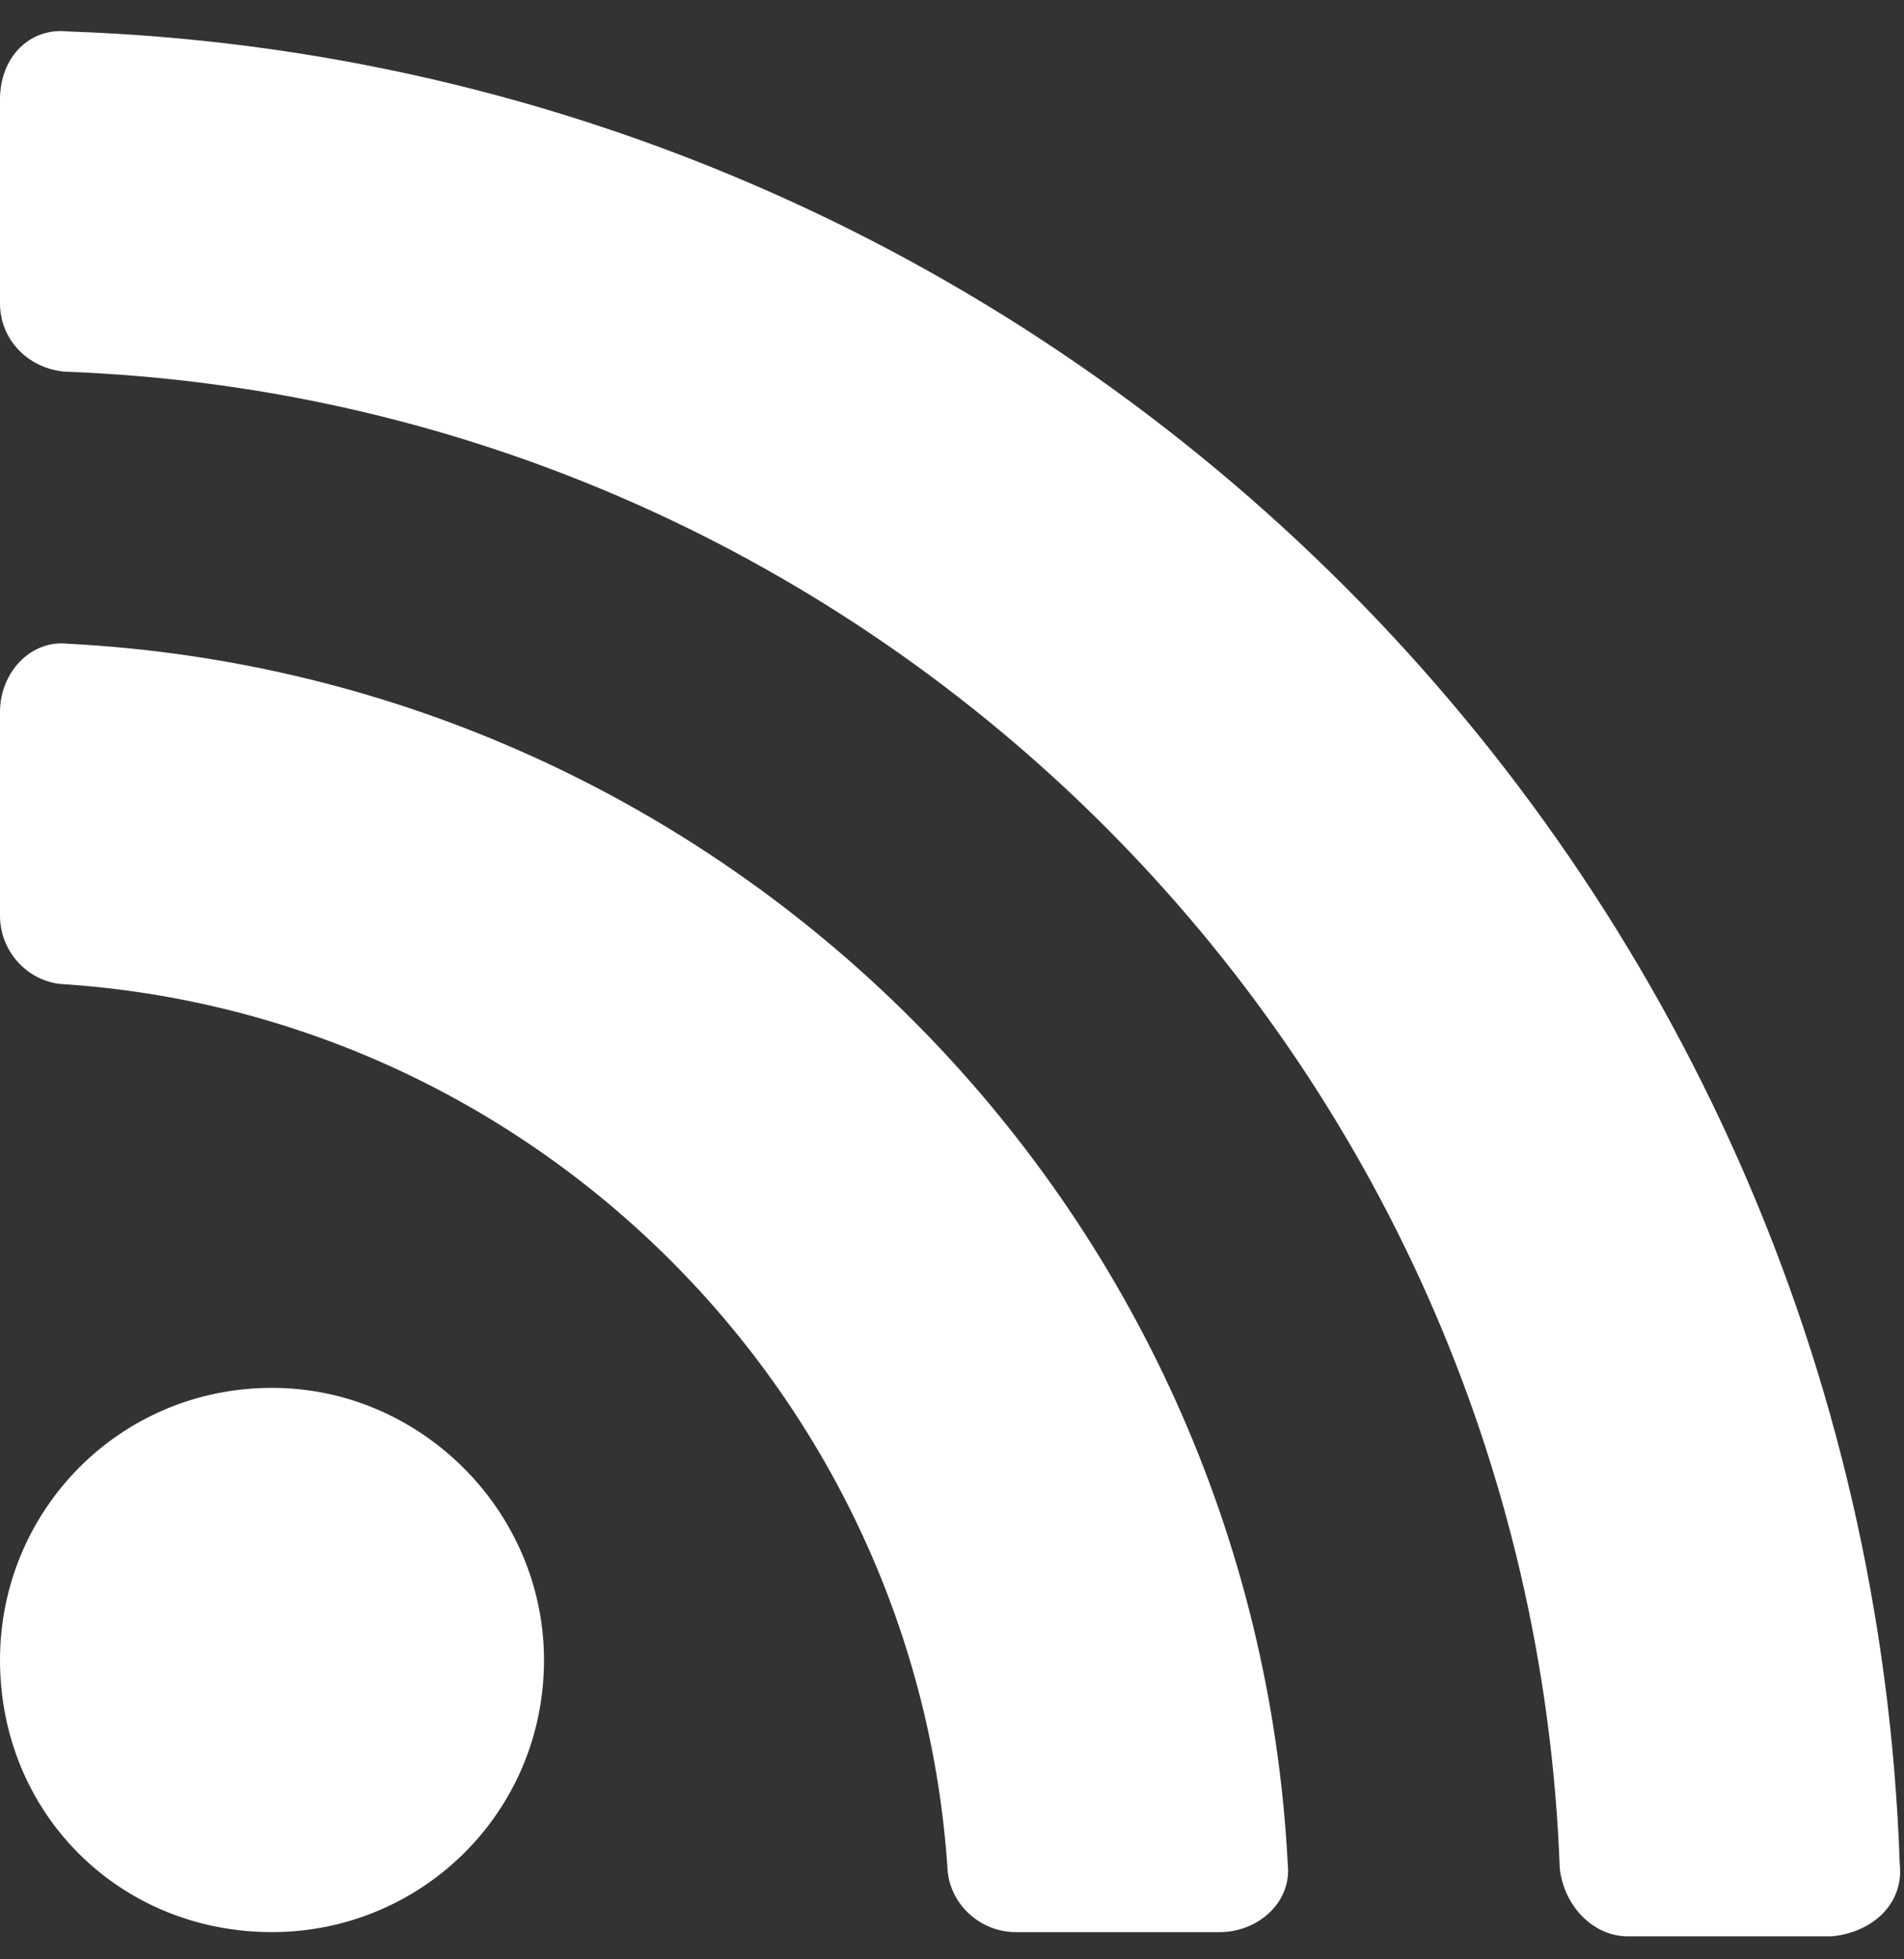 <svg aria-hidden="true" class="link-logo rss-svg" focusable="false" width="35" height="36" viewBox="0 0 35 36" fill="none" xmlns="http://www.w3.org/2000/svg">
                            <rect x="0" y="0" width="35" height="36" fill="#333333" stroke="none"/>
                            <path d="M10 30.5C10 27.766 7.734 25.5 5 25.5C2.188 25.5 0 27.766 0 30.5C0 33.312 2.188 35.5 5 35.5C7.734 35.5 10 33.312 10 30.5ZM23.672 34.25C23.047 22.141 13.359 12.453 1.25 11.828C0.547 11.75 0 12.375 0 13.078V16.828C0 17.453 0.469 18 1.094 18.078C9.844 18.625 16.875 25.656 17.422 34.406C17.5 35.031 18.047 35.5 18.672 35.5H22.422C23.125 35.5 23.75 34.953 23.672 34.25ZM34.922 34.25C34.297 15.969 19.609 1.203 1.25 0.578C0.547 0.5 0 1.047 0 1.828V5.578C0 6.203 0.469 6.75 1.172 6.828C16.094 7.375 28.125 19.406 28.672 34.328C28.75 35.031 29.297 35.578 29.922 35.578H33.672C34.453 35.5 35 34.953 34.922 34.25Z" fill="#fff"></path>
                        </svg>
